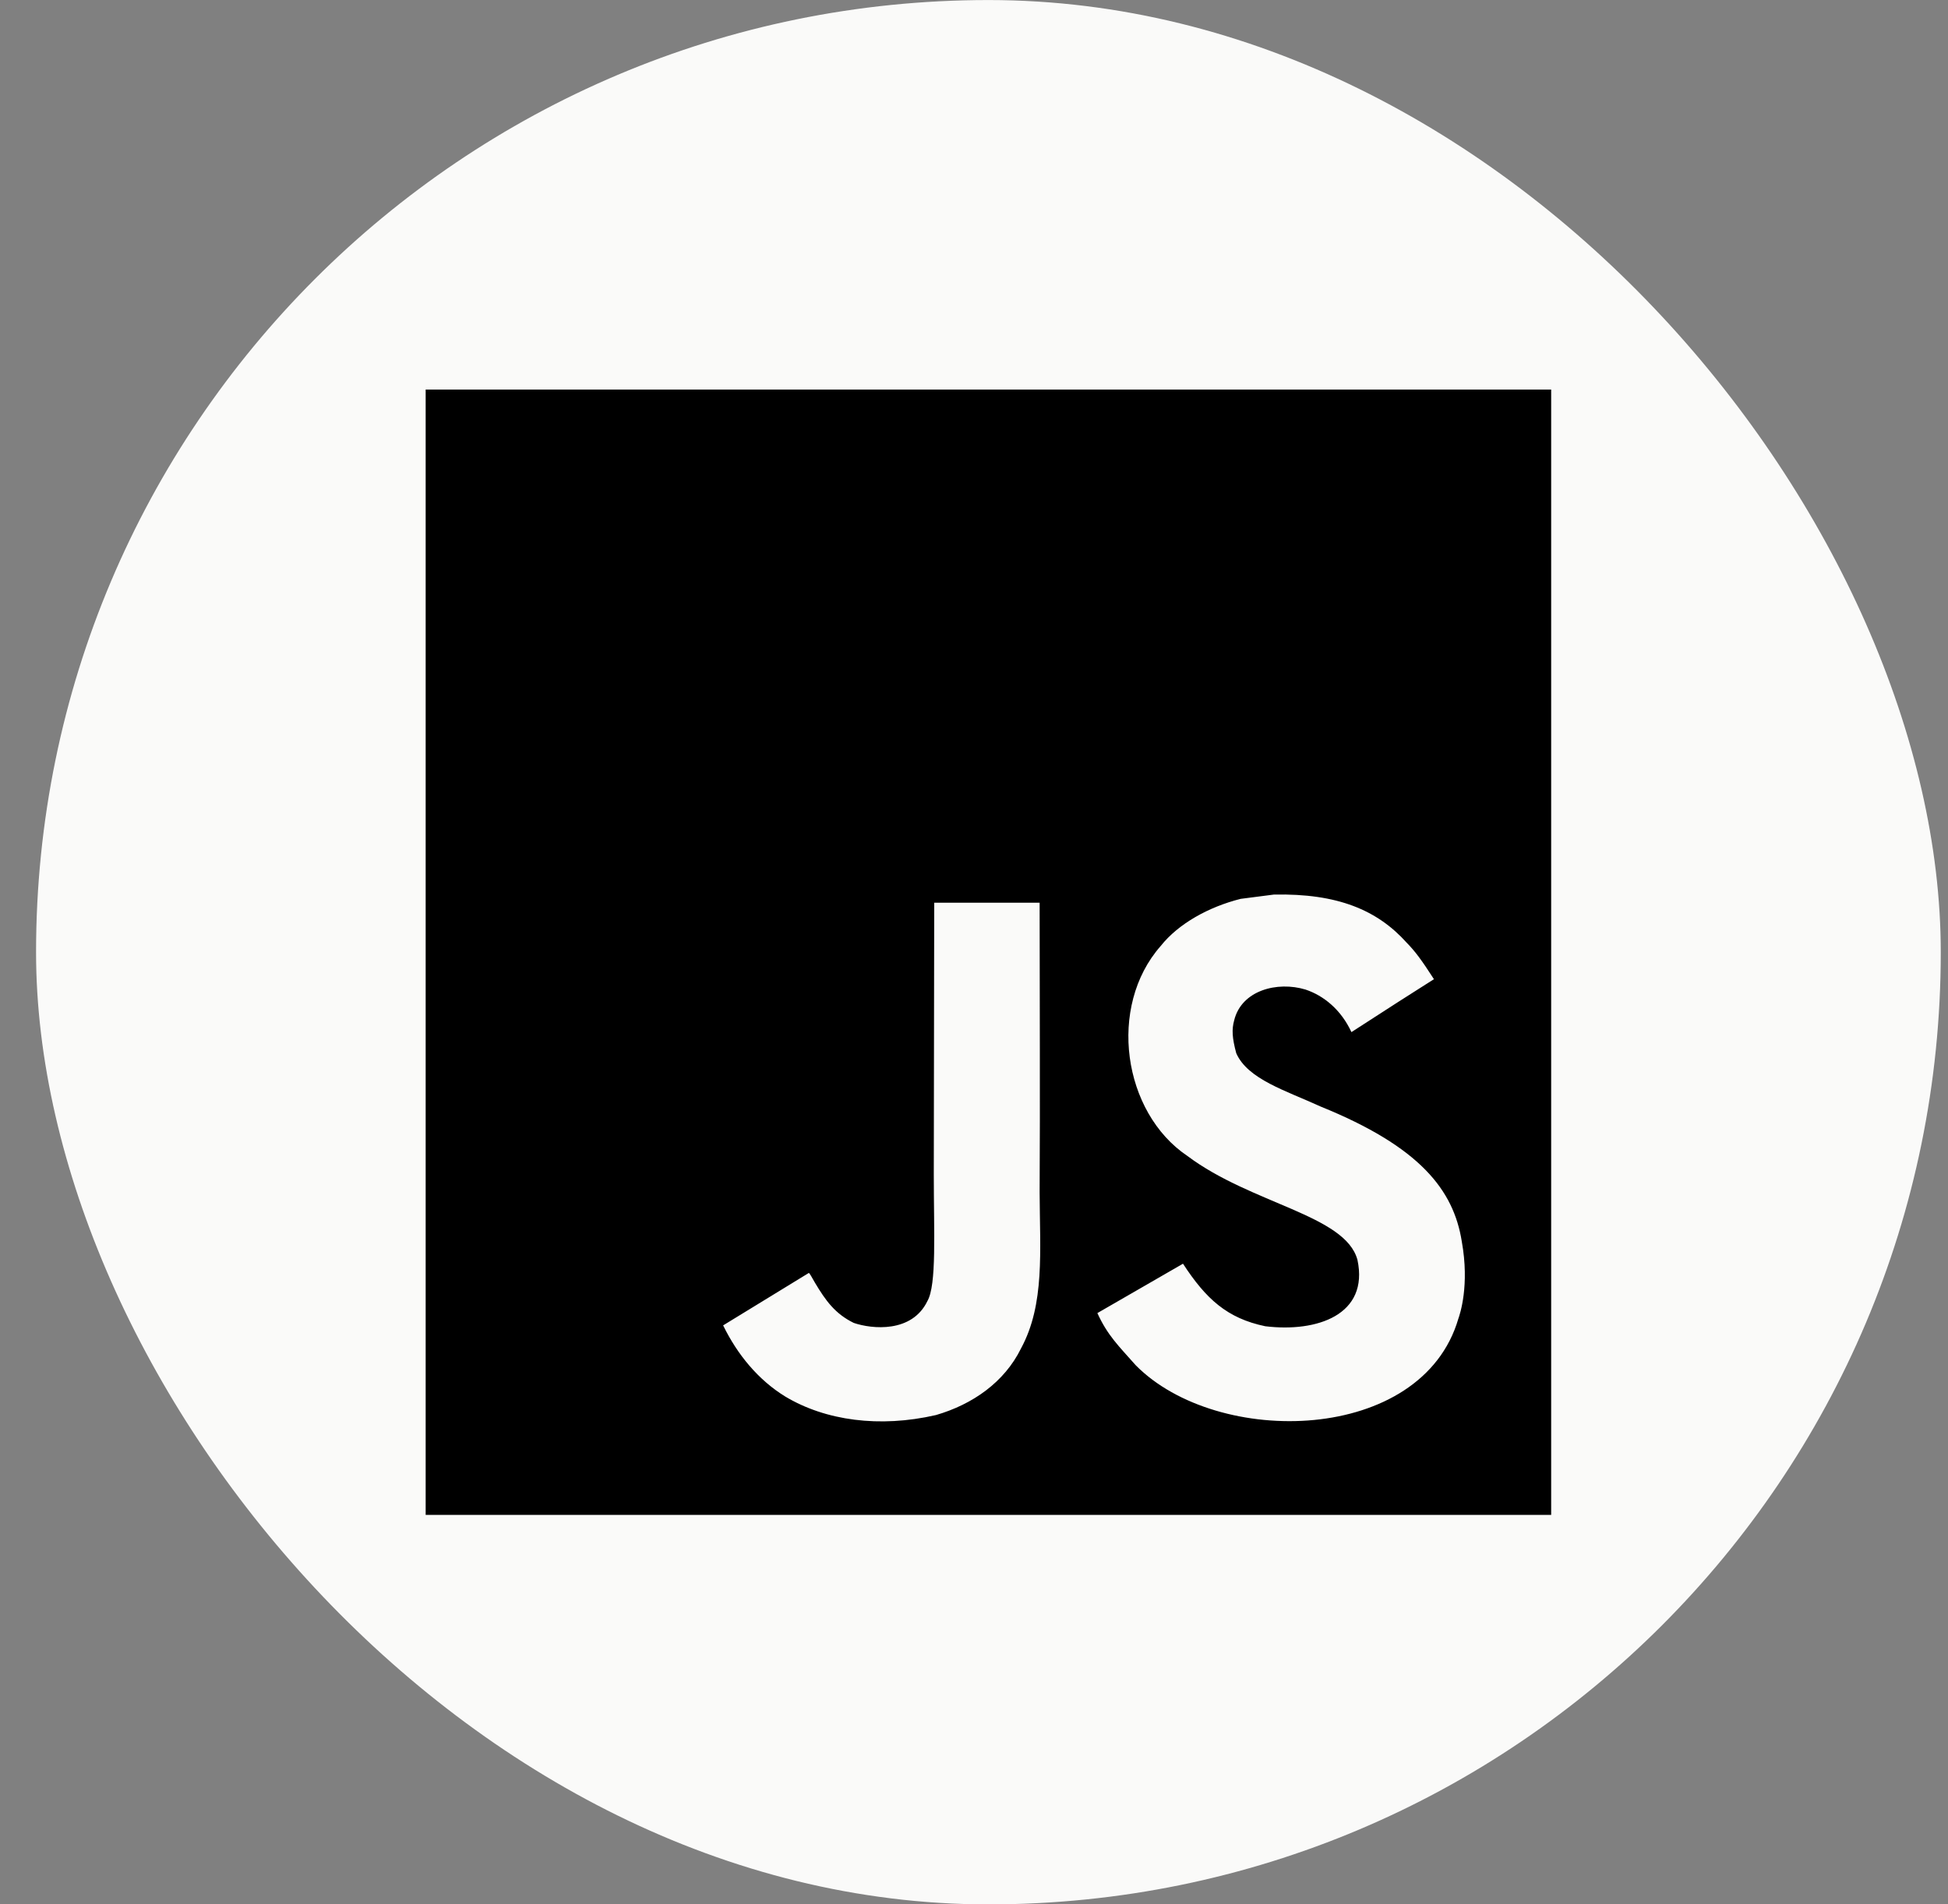 <svg width="45" height="44" viewBox="0 0 45 44" fill="none" xmlns="http://www.w3.org/2000/svg">
<rect x="0" y="0" width="45" height="44" fill="#808080" stroke="none"/>
<rect x="0.833" y="0.001" width="44" height="44" rx="22" fill="#FAFAF9"/>
<path d="M9.833 9.001V35.001H35.833V9.001H9.833ZM23.586 31.156C23.202 31.936 22.469 32.448 21.621 32.695C20.316 32.995 19.069 32.824 18.14 32.267C17.519 31.886 17.034 31.299 16.705 30.623L18.685 29.411C18.703 29.418 18.755 29.512 18.824 29.634C19.076 30.057 19.294 30.356 19.722 30.566C20.143 30.71 21.066 30.802 21.423 30.062C21.64 29.685 21.571 28.475 21.571 27.136C21.571 25.032 21.581 22.937 21.581 20.857H24.016C24.016 23.145 24.029 25.312 24.016 27.545C24.021 28.913 24.14 30.133 23.586 31.156ZM33.689 30.468C32.843 33.363 28.123 33.457 26.236 31.544C25.838 31.094 25.588 30.859 25.35 30.339C26.353 29.762 26.353 29.762 27.328 29.198C27.858 30.012 28.348 30.46 29.229 30.643C30.425 30.789 31.628 30.379 31.358 29.109C31.08 28.072 28.91 27.819 27.432 26.71C25.932 25.703 25.581 23.255 26.813 21.857C27.224 21.339 27.925 20.953 28.66 20.768L29.427 20.669C30.9 20.639 31.82 21.028 32.496 21.782C32.684 21.973 32.838 22.178 33.125 22.624C32.34 23.124 32.343 23.119 31.219 23.847C30.979 23.329 30.58 23.005 30.159 22.864C29.506 22.666 28.682 22.881 28.511 23.572C28.451 23.785 28.464 23.983 28.558 24.334C28.823 24.938 29.711 25.201 30.508 25.567C32.803 26.497 33.578 27.495 33.768 28.683C33.952 29.705 33.724 30.369 33.689 30.468Z" fill="black"/>
</svg>
